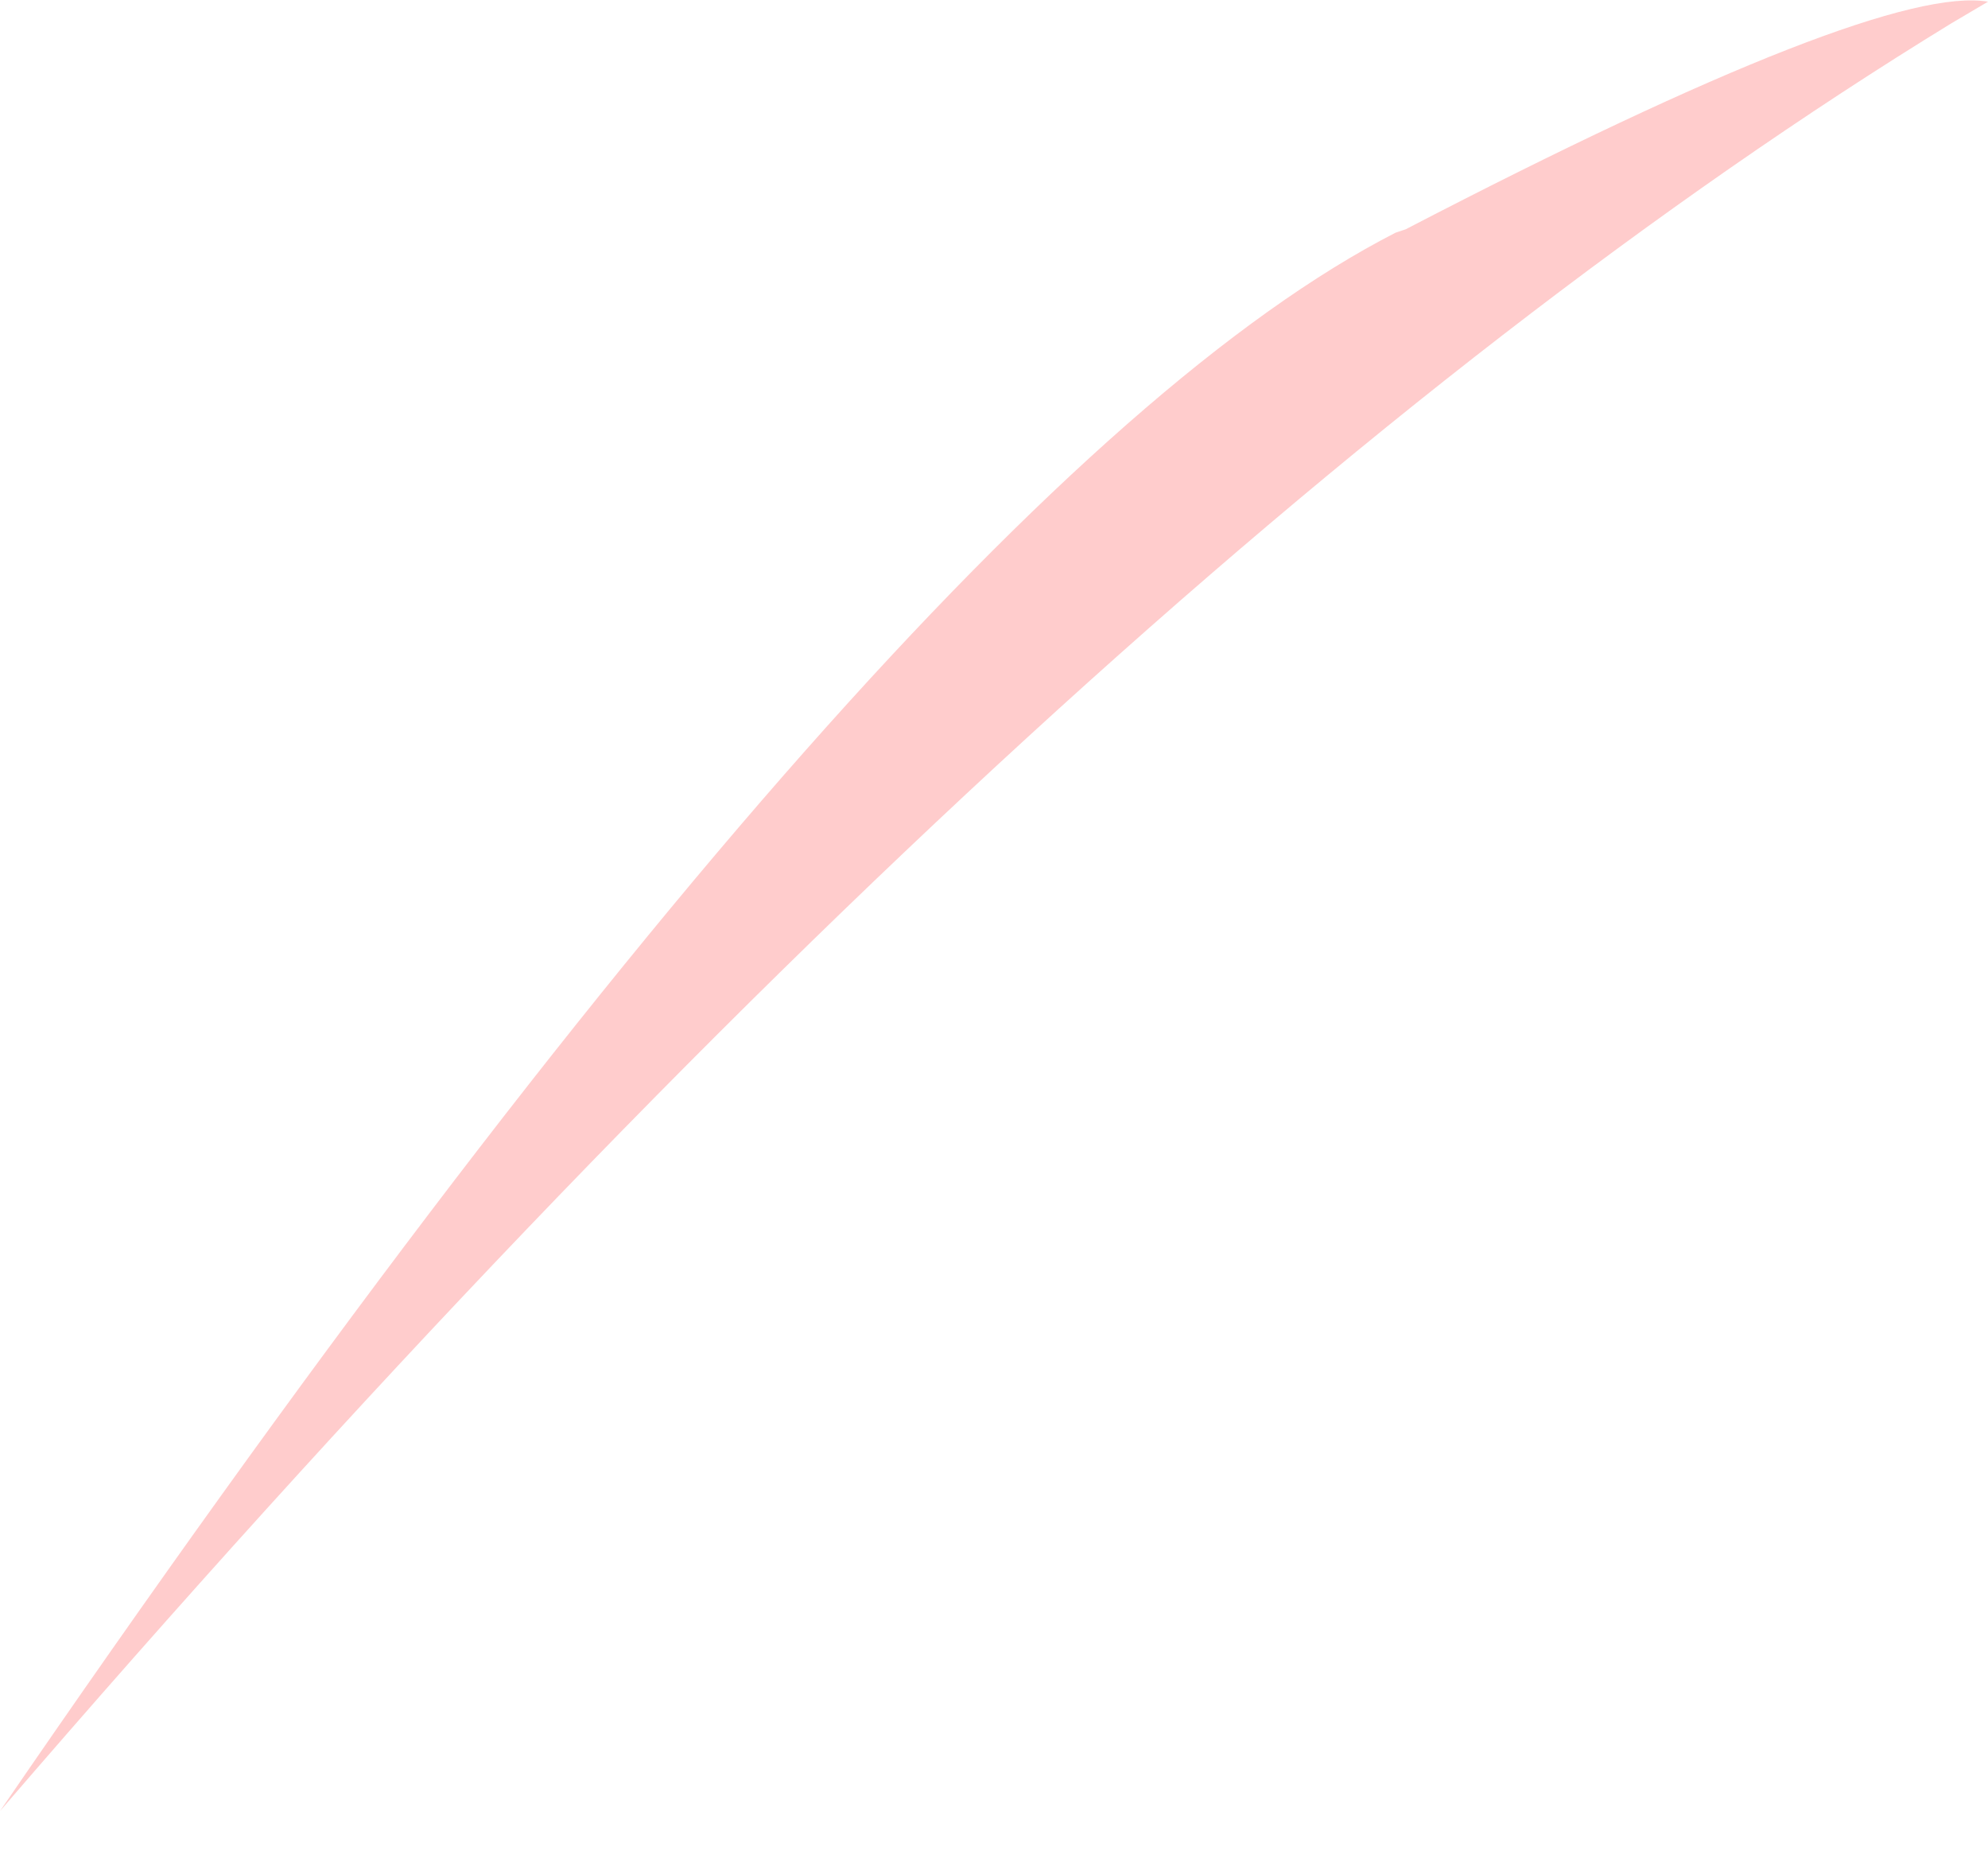 <?xml version="1.0" encoding="UTF-8" standalone="no"?>
<svg xmlns:xlink="http://www.w3.org/1999/xlink" height="55.75px" width="59.4px" xmlns="http://www.w3.org/2000/svg">
  <g transform="matrix(1.0, 0.0, 0.0, 1.0, 6.8, 31.85)">
    <path d="M-6.8 22.25 Q20.45 -17.5 34.9 -24.9 L35.2 -25.0 Q49.35 -32.35 52.6 -31.8 L52.6 -31.8 51.5 -31.15 Q25.45 -15.2 -6.8 22.25" fill="#ffcccc" fill-rule="evenodd" stroke="none">
      <animate attributeName="fill" dur="2s" repeatCount="indefinite" values="#ffcccc;#ffcccd"/>
      <animate attributeName="fill-opacity" dur="2s" repeatCount="indefinite" values="1.0;1.0"/>
      <animate attributeName="d" dur="2s" repeatCount="indefinite" values="M-6.8 22.25 Q20.45 -17.5 34.9 -24.9 L35.2 -25.0 Q49.35 -32.35 52.6 -31.8 L52.6 -31.8 51.5 -31.15 Q25.45 -15.2 -6.8 22.25;M-4.3 23.9 Q19.05 -12.9 34.9 -22.5 L35.2 -22.7 Q47.7 -29.55 52.0 -30.15 L52.1 -30.15 51.0 -29.55 Q22.9 -13.25 -4.3 23.9"/>
    </path>
    <path d="M-6.8 22.25 Q25.45 -15.2 51.5 -31.15 L52.6 -31.8 52.6 -31.8 Q49.35 -32.35 35.2 -25.0 L34.9 -24.9 Q20.45 -17.5 -6.8 22.25" fill="none" stroke="#000000" stroke-linecap="round" stroke-linejoin="round" stroke-opacity="0.0" stroke-width="1.0">
      <animate attributeName="stroke" dur="2s" repeatCount="indefinite" values="#000000;#000001"/>
      <animate attributeName="stroke-width" dur="2s" repeatCount="indefinite" values="0.0;0.0"/>
      <animate attributeName="fill-opacity" dur="2s" repeatCount="indefinite" values="0.0;0.0"/>
      <animate attributeName="d" dur="2s" repeatCount="indefinite" values="M-6.8 22.25 Q25.45 -15.2 51.5 -31.15 L52.6 -31.8 52.6 -31.8 Q49.35 -32.35 35.2 -25.0 L34.9 -24.9 Q20.45 -17.5 -6.8 22.25;M-4.3 23.9 Q22.9 -13.25 51.0 -29.55 L52.1 -30.15 52.0 -30.15 Q47.7 -29.55 35.2 -22.7 L34.9 -22.5 Q19.05 -12.9 -4.3 23.9"/>
    </path>
  </g>
</svg>

